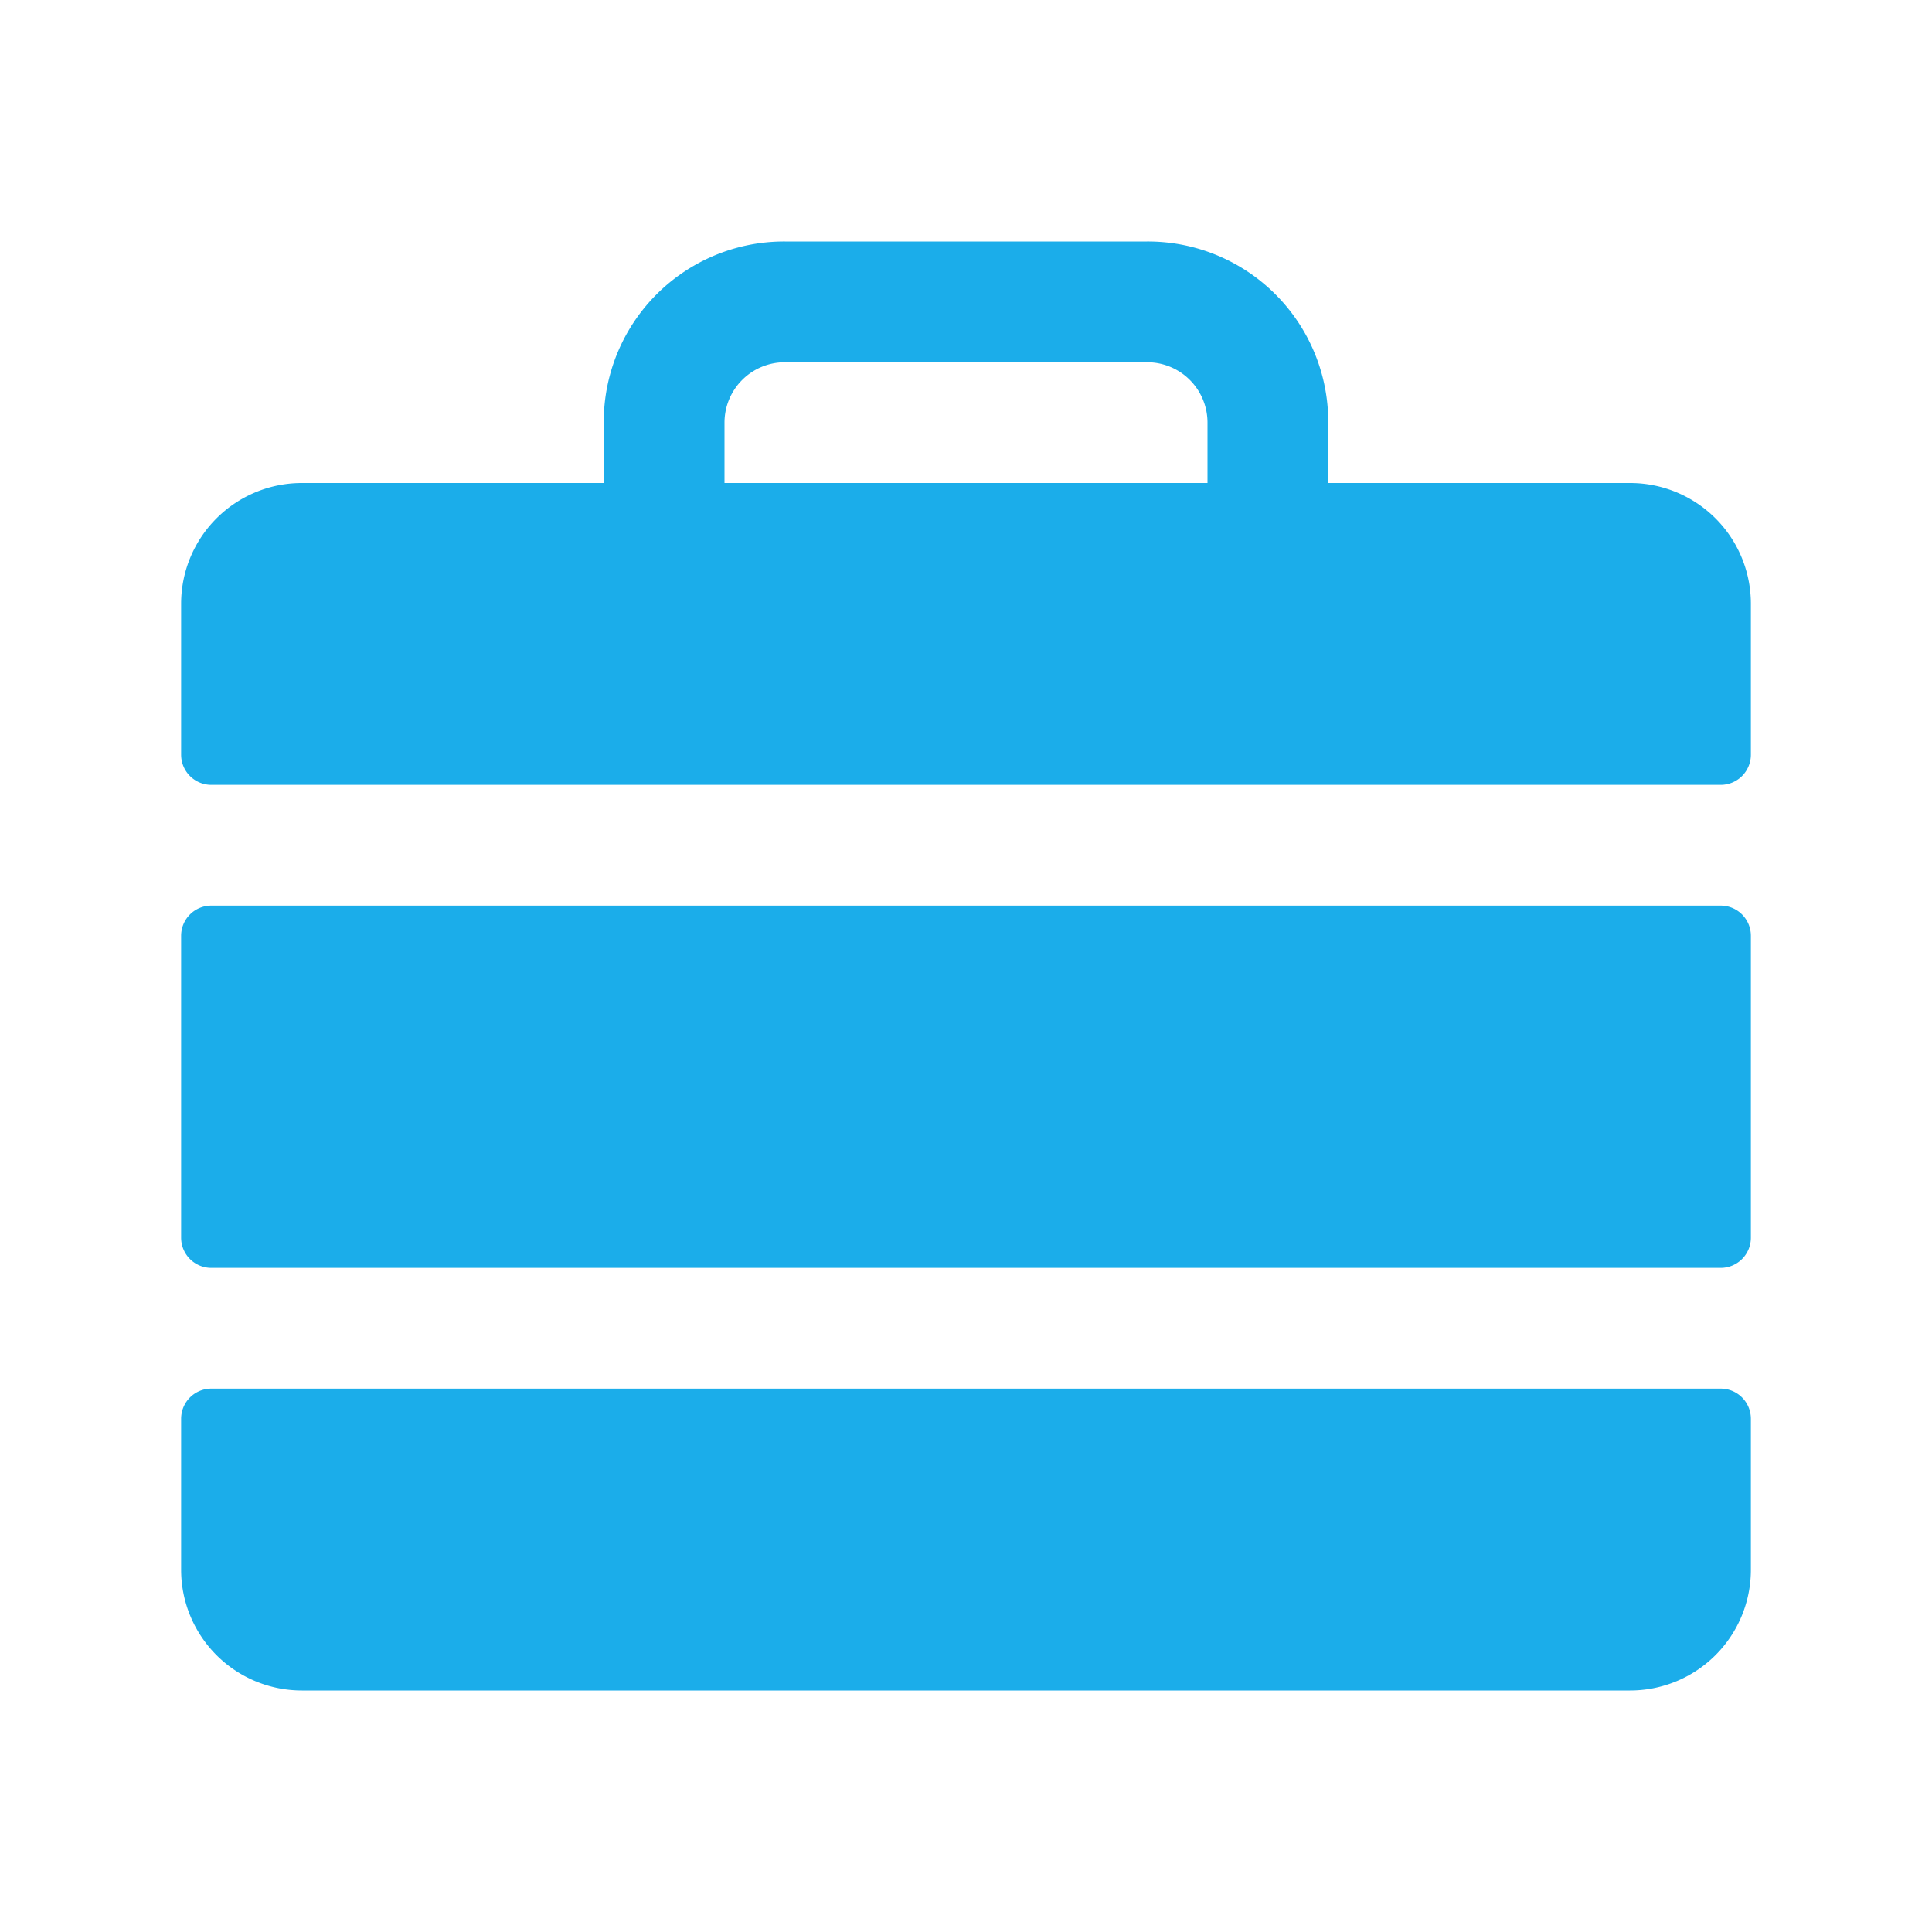 <svg xmlns="http://www.w3.org/2000/svg" width="192" height="192" fill="#1BADEA" viewBox="0 0 256 256"><rect width="256" height="256" fill="none"></rect><path d="M28,120H228a4,4,0,0,1,4,4v40a4,4,0,0,1-4,4H28a4,4,0,0,1-4-4V124A4,4,0,0,1,28,120Zm-4,88a16,16,0,0,0,16,16H216a16,16,0,0,0,16-16V188a4,4,0,0,0-4-4H28a4,4,0,0,0-4,4ZM232,80v20a4,4,0,0,1-4,4H28a4,4,0,0,1-4-4V80A16,16,0,0,1,40,64H80V56a23.9,23.9,0,0,1,24-24h48a23.9,23.9,0,0,1,24,24v8h40A16,16,0,0,1,232,80ZM160,56a8,8,0,0,0-8-8H104a8,8,0,0,0-8,8v8h64Z"></path></svg>
